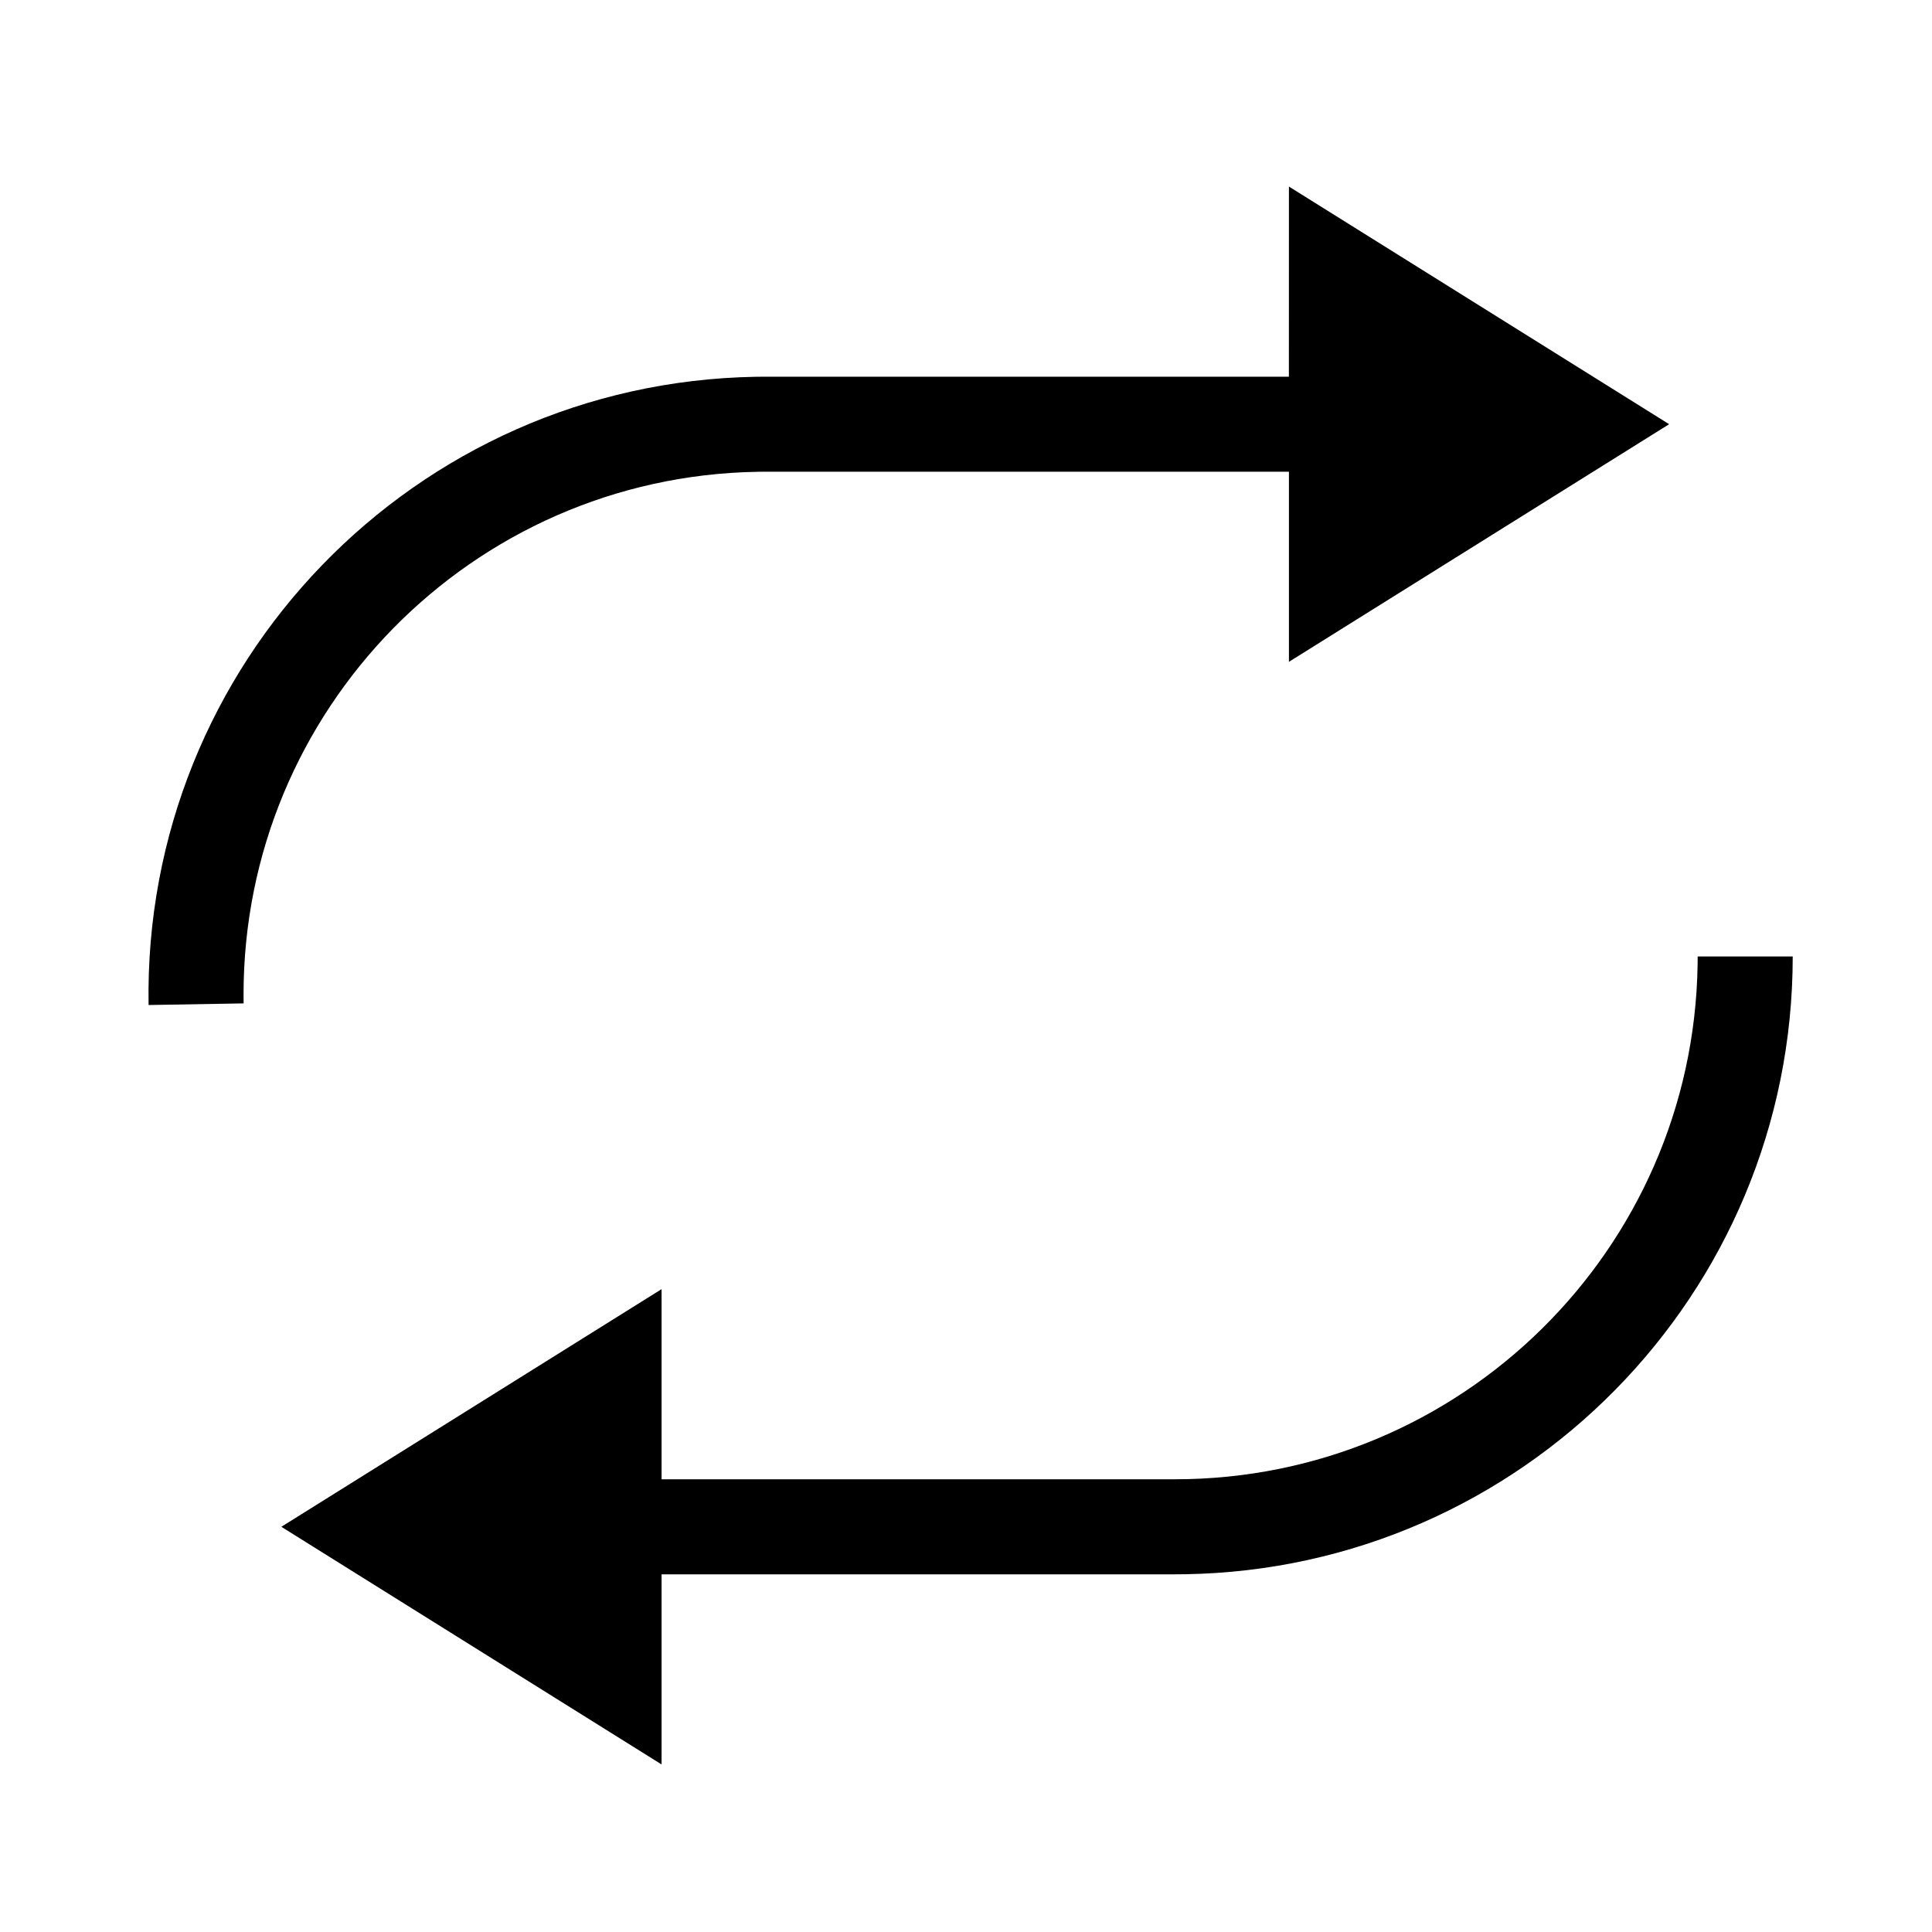 <?xml version="1.0" encoding="UTF-8"?>
<!-- Uploaded to: SVG Repo, www.svgrepo.com, Generator: SVG Repo Mixer Tools -->
<svg fill="#000000" width="800px" height="800px" version="1.1" viewBox="144 144 512 512" xmlns="http://www.w3.org/2000/svg">
 <path d="m619.09 397.48c0 89.523-71.848 162.27-161.03 163.71l-2.707 0.023h-136.03v50.379l-100.76-62.977 100.76-62.977v50.383h136.03c75.75 0 137.3-60.797 138.53-136.26l0.02-2.289zm-133.51-204.04 100.76 62.977-100.76 62.977v-50.383l-139.66 0.004-1.176 0.016c-75.742 1.285-136.25 63.113-136.2 138.59l0.02 2.289-25.188 0.43c-1.531-90.418 70.523-164.96 160.94-166.49l2.773-0.023h138.48z" fill-rule="evenodd"/>
</svg>